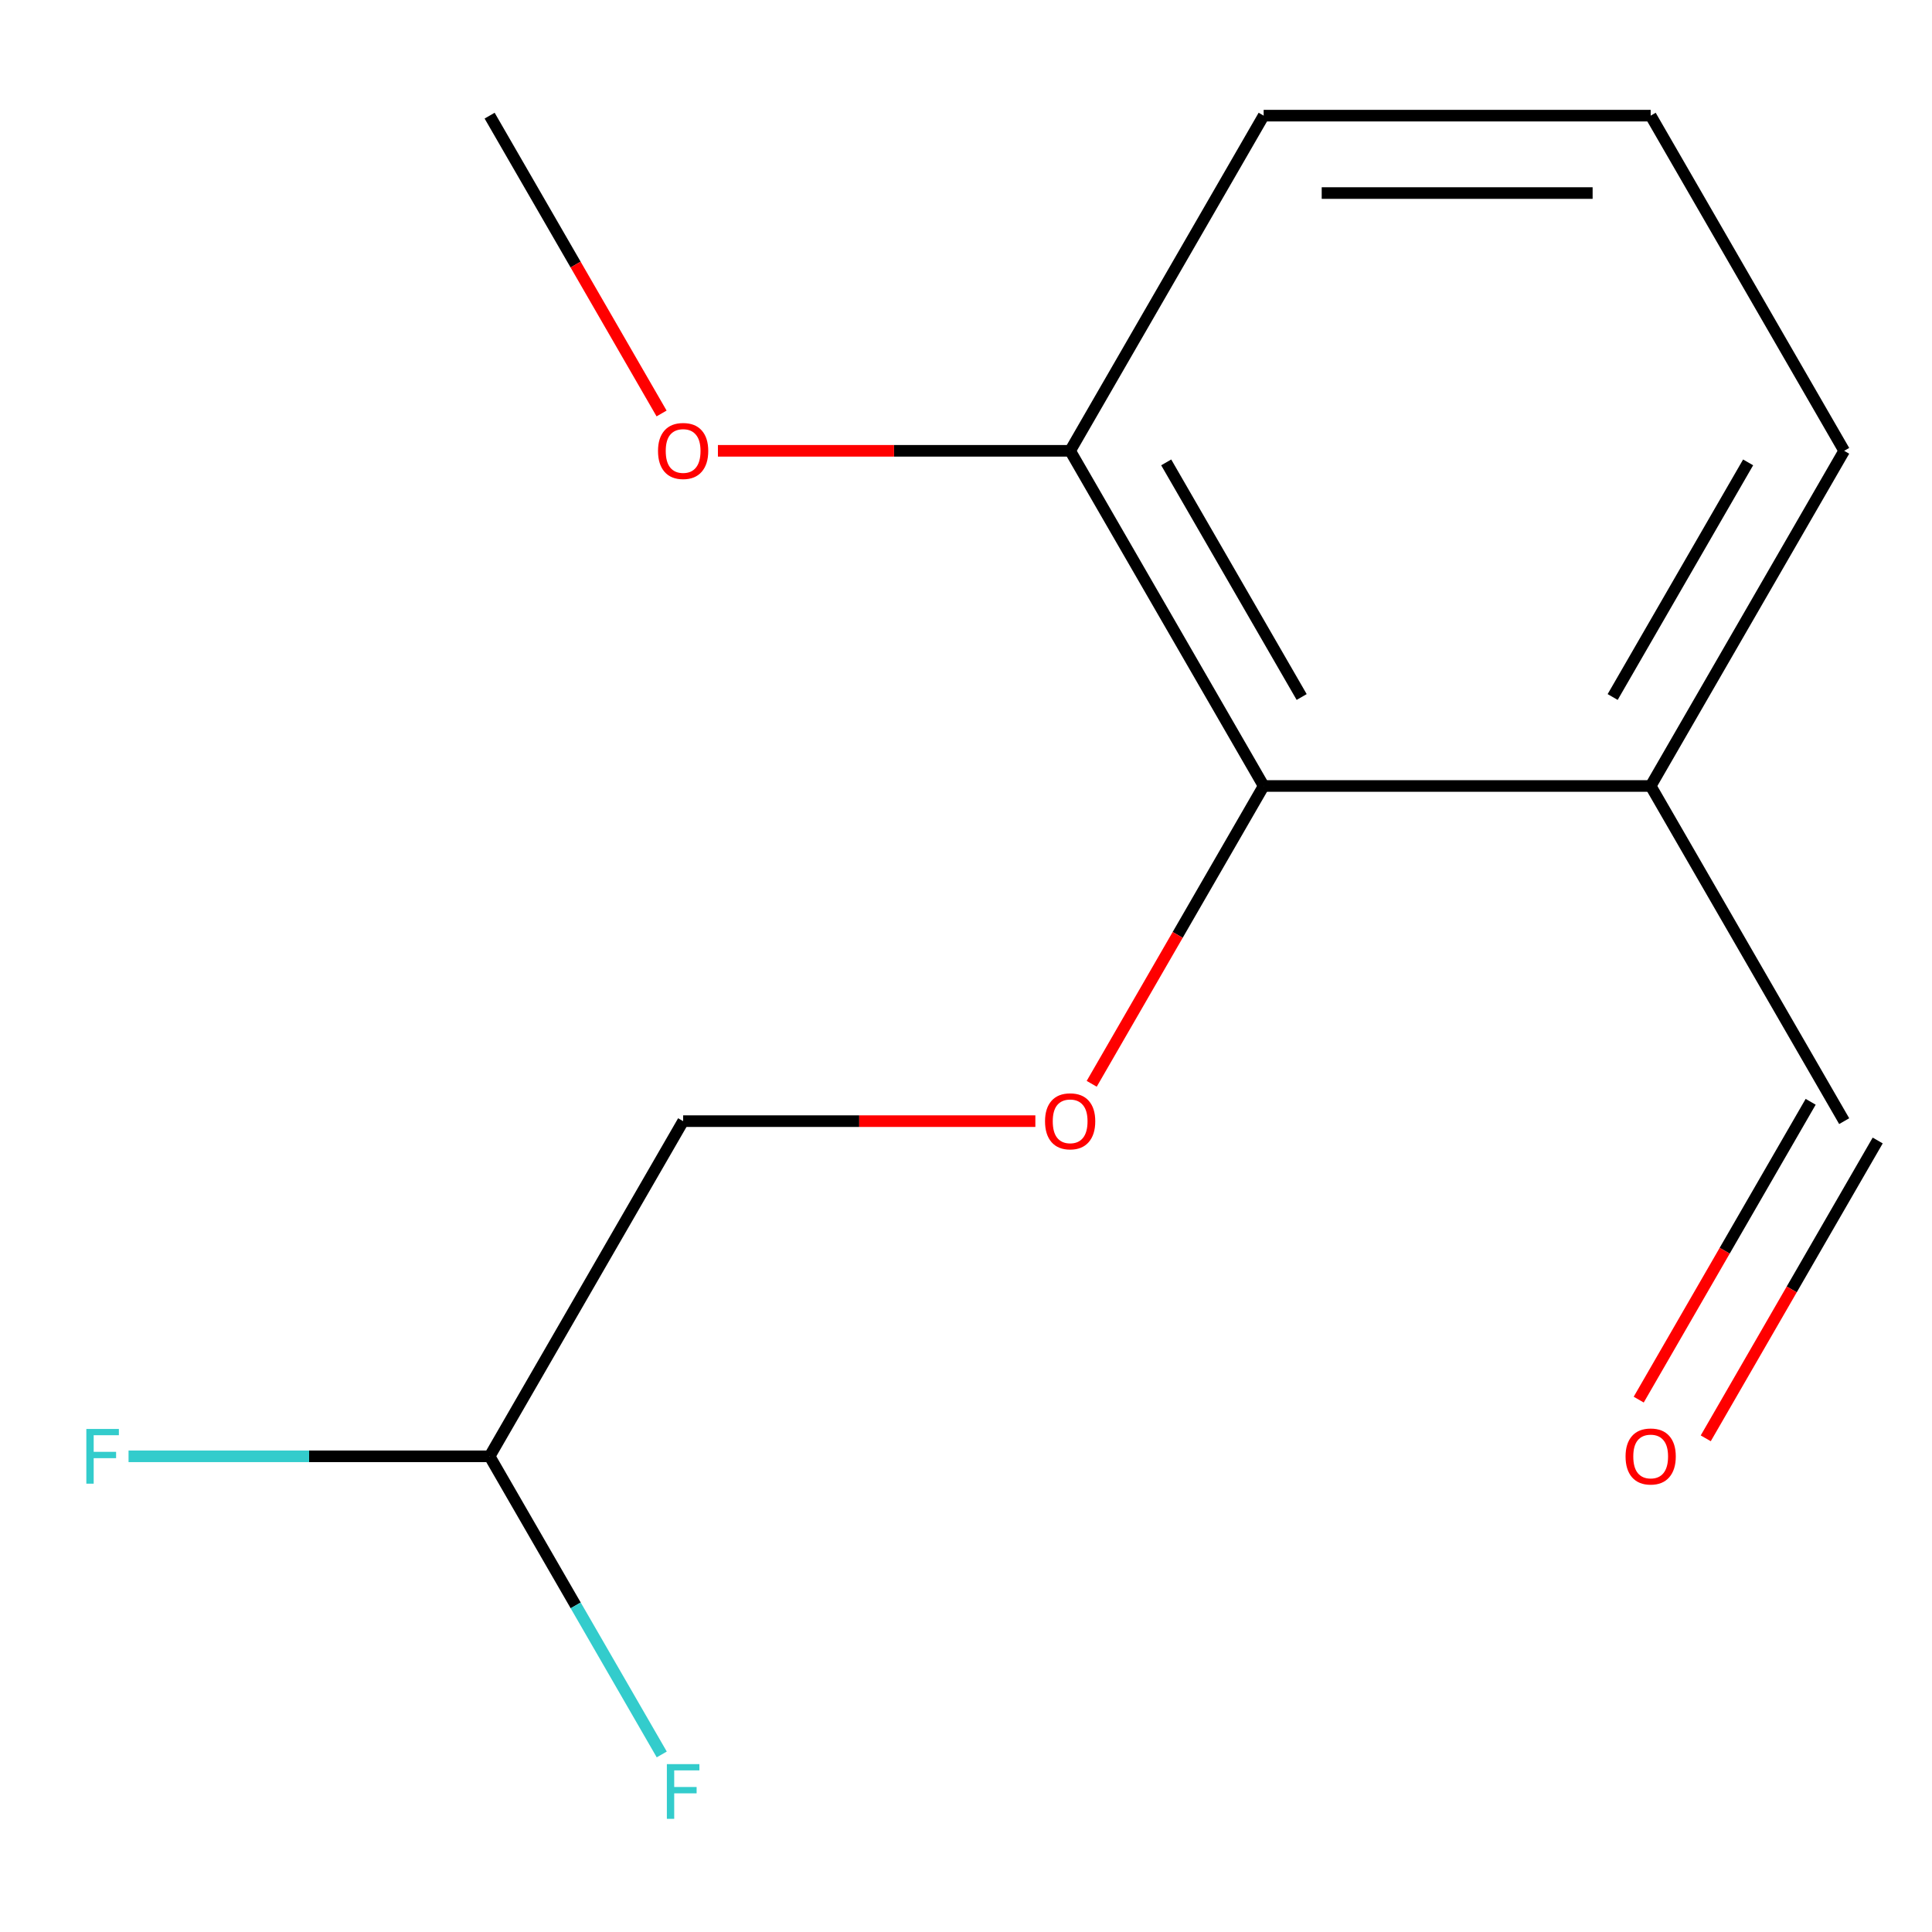 <?xml version='1.0' encoding='iso-8859-1'?>
<svg version='1.1' baseProfile='full'
              xmlns='http://www.w3.org/2000/svg'
                      xmlns:rdkit='http://www.rdkit.org/xml'
                      xmlns:xlink='http://www.w3.org/1999/xlink'
                  xml:space='preserve'
width='1000px' height='1000px' viewBox='0 0 1000 1000'>
<!-- END OF HEADER -->
<rect style='opacity:1.0;fill:#FFFFFF;stroke:none' width='1000' height='1000' x='0' y='0'> </rect>
<path class='bond-0' d='M 954.545,233.342 L 854.386,406.823' style='fill:none;fill-rule:evenodd;stroke:#000000;stroke-width:6px;stroke-linecap:butt;stroke-linejoin:miter;stroke-opacity:1' />
<path class='bond-0' d='M 904.825,239.332 L 834.713,360.769' style='fill:none;fill-rule:evenodd;stroke:#000000;stroke-width:6px;stroke-linecap:butt;stroke-linejoin:miter;stroke-opacity:1' />
<path class='bond-1' d='M 954.545,233.342 L 854.386,59.86' style='fill:none;fill-rule:evenodd;stroke:#000000;stroke-width:6px;stroke-linecap:butt;stroke-linejoin:miter;stroke-opacity:1' />
<path class='bond-4' d='M 854.386,406.823 L 654.066,406.823' style='fill:none;fill-rule:evenodd;stroke:#000000;stroke-width:6px;stroke-linecap:butt;stroke-linejoin:miter;stroke-opacity:1' />
<path class='bond-7' d='M 854.386,406.823 L 954.545,580.305' style='fill:none;fill-rule:evenodd;stroke:#000000;stroke-width:6px;stroke-linecap:butt;stroke-linejoin:miter;stroke-opacity:1' />
<path class='bond-5' d='M 854.386,59.86 L 654.066,59.86' style='fill:none;fill-rule:evenodd;stroke:#000000;stroke-width:6px;stroke-linecap:butt;stroke-linejoin:miter;stroke-opacity:1' />
<path class='bond-5' d='M 824.338,99.924 L 684.114,99.924' style='fill:none;fill-rule:evenodd;stroke:#000000;stroke-width:6px;stroke-linecap:butt;stroke-linejoin:miter;stroke-opacity:1' />
<path class='bond-3' d='M 654.066,406.823 L 553.907,233.342' style='fill:none;fill-rule:evenodd;stroke:#000000;stroke-width:6px;stroke-linecap:butt;stroke-linejoin:miter;stroke-opacity:1' />
<path class='bond-3' d='M 673.739,360.769 L 603.627,239.332' style='fill:none;fill-rule:evenodd;stroke:#000000;stroke-width:6px;stroke-linecap:butt;stroke-linejoin:miter;stroke-opacity:1' />
<path class='bond-8' d='M 654.066,406.823 L 609.566,483.9' style='fill:none;fill-rule:evenodd;stroke:#000000;stroke-width:6px;stroke-linecap:butt;stroke-linejoin:miter;stroke-opacity:1' />
<path class='bond-8' d='M 609.566,483.9 L 565.066,560.977' style='fill:none;fill-rule:evenodd;stroke:#FF0000;stroke-width:6px;stroke-linecap:butt;stroke-linejoin:miter;stroke-opacity:1' />
<path class='bond-2' d='M 654.066,59.86 L 553.907,233.342' style='fill:none;fill-rule:evenodd;stroke:#000000;stroke-width:6px;stroke-linecap:butt;stroke-linejoin:miter;stroke-opacity:1' />
<path class='bond-13' d='M 553.907,233.342 L 462.751,233.342' style='fill:none;fill-rule:evenodd;stroke:#000000;stroke-width:6px;stroke-linecap:butt;stroke-linejoin:miter;stroke-opacity:1' />
<path class='bond-13' d='M 462.751,233.342 L 371.596,233.342' style='fill:none;fill-rule:evenodd;stroke:#FF0000;stroke-width:6px;stroke-linecap:butt;stroke-linejoin:miter;stroke-opacity:1' />
<path class='bond-6' d='M 937.197,570.289 L 892.697,647.366' style='fill:none;fill-rule:evenodd;stroke:#000000;stroke-width:6px;stroke-linecap:butt;stroke-linejoin:miter;stroke-opacity:1' />
<path class='bond-6' d='M 892.697,647.366 L 848.197,724.443' style='fill:none;fill-rule:evenodd;stroke:#FF0000;stroke-width:6px;stroke-linecap:butt;stroke-linejoin:miter;stroke-opacity:1' />
<path class='bond-6' d='M 971.894,590.321 L 927.393,667.398' style='fill:none;fill-rule:evenodd;stroke:#000000;stroke-width:6px;stroke-linecap:butt;stroke-linejoin:miter;stroke-opacity:1' />
<path class='bond-6' d='M 927.393,667.398 L 882.893,744.474' style='fill:none;fill-rule:evenodd;stroke:#FF0000;stroke-width:6px;stroke-linecap:butt;stroke-linejoin:miter;stroke-opacity:1' />
<path class='bond-10' d='M 253.428,753.787 L 159.982,753.787' style='fill:none;fill-rule:evenodd;stroke:#000000;stroke-width:6px;stroke-linecap:butt;stroke-linejoin:miter;stroke-opacity:1' />
<path class='bond-10' d='M 159.982,753.787 L 66.537,753.787' style='fill:none;fill-rule:evenodd;stroke:#33CCCC;stroke-width:6px;stroke-linecap:butt;stroke-linejoin:miter;stroke-opacity:1' />
<path class='bond-11' d='M 253.428,753.787 L 297.974,830.943' style='fill:none;fill-rule:evenodd;stroke:#000000;stroke-width:6px;stroke-linecap:butt;stroke-linejoin:miter;stroke-opacity:1' />
<path class='bond-11' d='M 297.974,830.943 L 342.521,908.1' style='fill:none;fill-rule:evenodd;stroke:#33CCCC;stroke-width:6px;stroke-linecap:butt;stroke-linejoin:miter;stroke-opacity:1' />
<path class='bond-12' d='M 253.428,753.787 L 353.588,580.305' style='fill:none;fill-rule:evenodd;stroke:#000000;stroke-width:6px;stroke-linecap:butt;stroke-linejoin:miter;stroke-opacity:1' />
<path class='bond-9' d='M 353.588,580.305 L 444.743,580.305' style='fill:none;fill-rule:evenodd;stroke:#000000;stroke-width:6px;stroke-linecap:butt;stroke-linejoin:miter;stroke-opacity:1' />
<path class='bond-9' d='M 444.743,580.305 L 535.899,580.305' style='fill:none;fill-rule:evenodd;stroke:#FF0000;stroke-width:6px;stroke-linecap:butt;stroke-linejoin:miter;stroke-opacity:1' />
<path class='bond-14' d='M 253.428,59.86 L 297.928,136.937' style='fill:none;fill-rule:evenodd;stroke:#000000;stroke-width:6px;stroke-linecap:butt;stroke-linejoin:miter;stroke-opacity:1' />
<path class='bond-14' d='M 297.928,136.937 L 342.429,214.014' style='fill:none;fill-rule:evenodd;stroke:#FF0000;stroke-width:6px;stroke-linecap:butt;stroke-linejoin:miter;stroke-opacity:1' />
<path  class='atom-10' d='M 841.386 753.867
Q 841.386 747.067, 844.746 743.267
Q 848.106 739.467, 854.386 739.467
Q 860.666 739.467, 864.026 743.267
Q 867.386 747.067, 867.386 753.867
Q 867.386 760.747, 863.986 764.667
Q 860.586 768.547, 854.386 768.547
Q 848.146 768.547, 844.746 764.667
Q 841.386 760.787, 841.386 753.867
M 854.386 765.347
Q 858.706 765.347, 861.026 762.467
Q 863.386 759.547, 863.386 753.867
Q 863.386 748.307, 861.026 745.507
Q 858.706 742.667, 854.386 742.667
Q 850.066 742.667, 847.706 745.467
Q 845.386 748.267, 845.386 753.867
Q 845.386 759.587, 847.706 762.467
Q 850.066 765.347, 854.386 765.347
' fill='#FF0000'/>
<path  class='atom-11' d='M 44.689 739.627
L 61.529 739.627
L 61.529 742.867
L 48.489 742.867
L 48.489 751.467
L 60.089 751.467
L 60.089 754.747
L 48.489 754.747
L 48.489 767.947
L 44.689 767.947
L 44.689 739.627
' fill='#33CCCC'/>
<path  class='atom-12' d='M 345.168 913.108
L 362.008 913.108
L 362.008 916.348
L 348.968 916.348
L 348.968 924.948
L 360.568 924.948
L 360.568 928.228
L 348.968 928.228
L 348.968 941.428
L 345.168 941.428
L 345.168 913.108
' fill='#33CCCC'/>
<path  class='atom-13' d='M 340.588 233.422
Q 340.588 226.622, 343.948 222.822
Q 347.308 219.022, 353.588 219.022
Q 359.868 219.022, 363.228 222.822
Q 366.588 226.622, 366.588 233.422
Q 366.588 240.302, 363.188 244.222
Q 359.788 248.102, 353.588 248.102
Q 347.348 248.102, 343.948 244.222
Q 340.588 240.342, 340.588 233.422
M 353.588 244.902
Q 357.908 244.902, 360.228 242.022
Q 362.588 239.102, 362.588 233.422
Q 362.588 227.862, 360.228 225.062
Q 357.908 222.222, 353.588 222.222
Q 349.268 222.222, 346.908 225.022
Q 344.588 227.822, 344.588 233.422
Q 344.588 239.142, 346.908 242.022
Q 349.268 244.902, 353.588 244.902
' fill='#FF0000'/>
<path  class='atom-14' d='M 540.907 580.385
Q 540.907 573.585, 544.267 569.785
Q 547.627 565.985, 553.907 565.985
Q 560.187 565.985, 563.547 569.785
Q 566.907 573.585, 566.907 580.385
Q 566.907 587.265, 563.507 591.185
Q 560.107 595.065, 553.907 595.065
Q 547.667 595.065, 544.267 591.185
Q 540.907 587.305, 540.907 580.385
M 553.907 591.865
Q 558.227 591.865, 560.547 588.985
Q 562.907 586.065, 562.907 580.385
Q 562.907 574.825, 560.547 572.025
Q 558.227 569.185, 553.907 569.185
Q 549.587 569.185, 547.227 571.985
Q 544.907 574.785, 544.907 580.385
Q 544.907 586.105, 547.227 588.985
Q 549.587 591.865, 553.907 591.865
' fill='#FF0000'/>
</svg>
